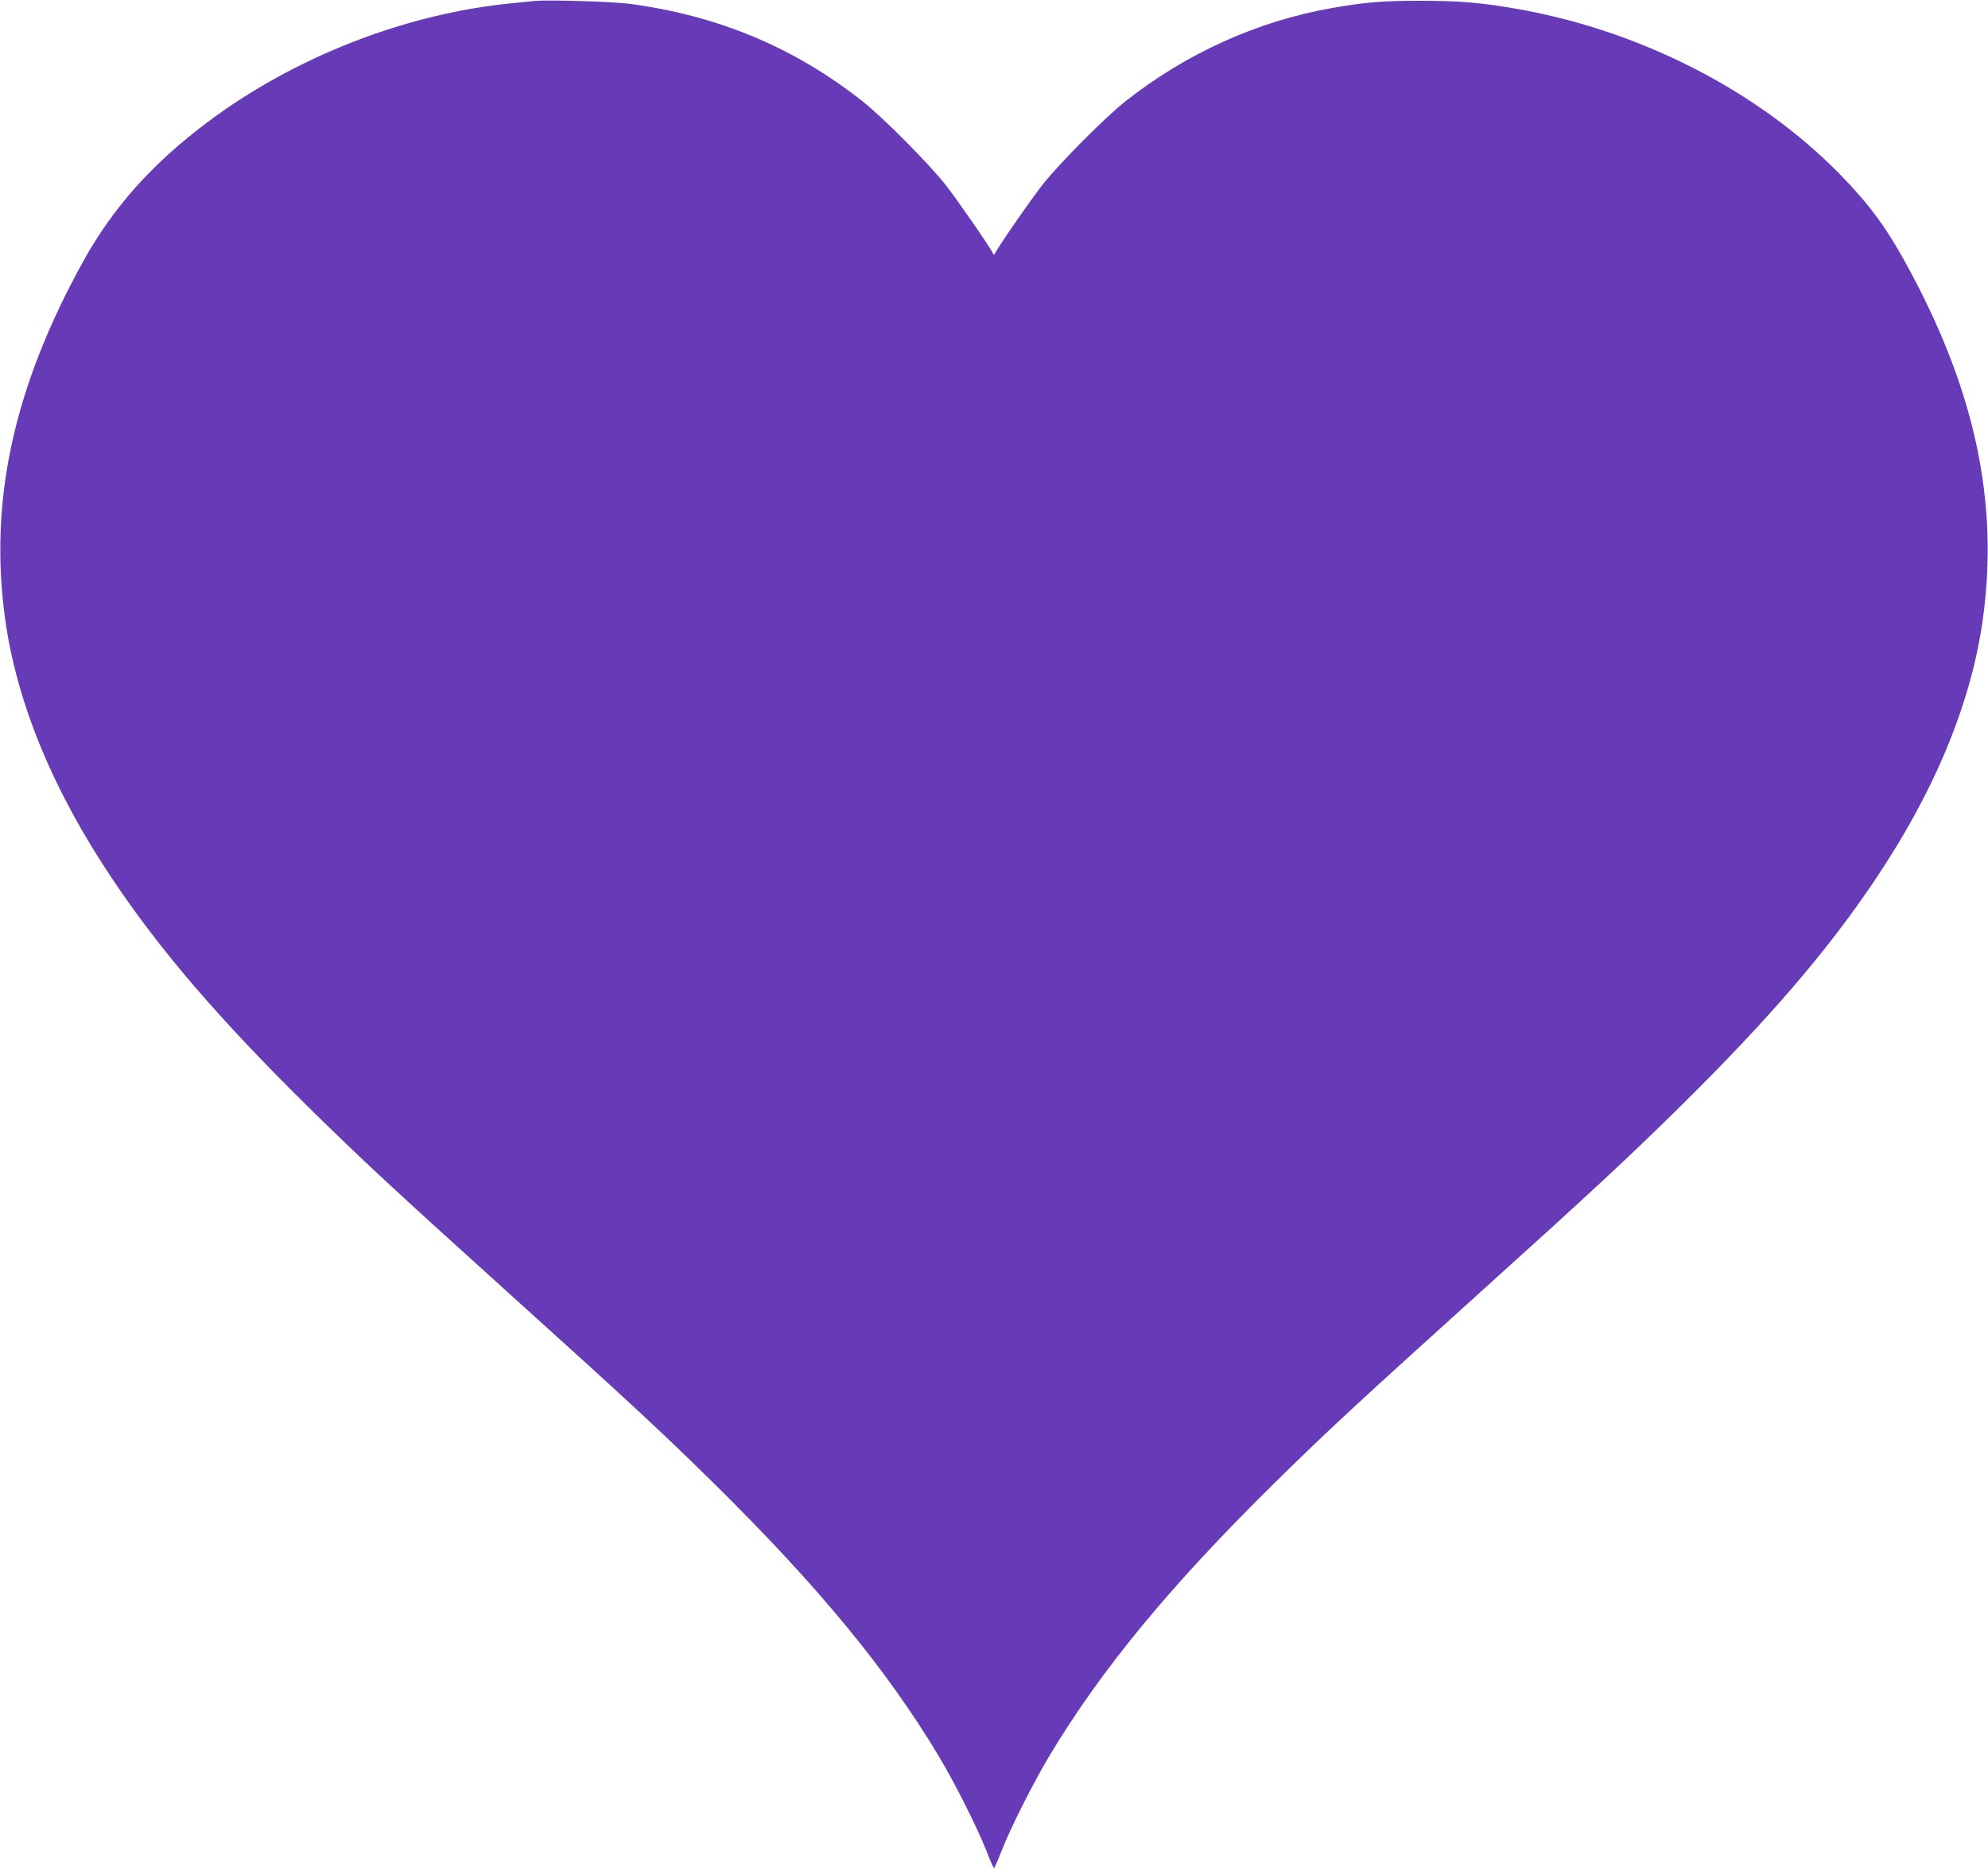 <?xml version="1.0" standalone="no"?>
<!DOCTYPE svg PUBLIC "-//W3C//DTD SVG 20010904//EN"
 "http://www.w3.org/TR/2001/REC-SVG-20010904/DTD/svg10.dtd">
<svg version="1.0" xmlns="http://www.w3.org/2000/svg"
 width="1280pt" height="1204pt" viewBox="0 0 1280 1204"
 preserveAspectRatio="xMidYMid meet">
<g transform="translate(0,1204) scale(0.1,-0.1)"
fill="#673ab7" stroke="none">
<path d="M3445 12034 c-22 -2 -89 -9 -150 -15 -684 -67 -1397 -345 -1958 -765
-356 -267 -609 -550 -800 -895 -452 -816 -611 -1553 -502 -2319 77 -537 312
-1102 695 -1670 305 -455 684 -895 1246 -1450 340 -335 549 -530 1319 -1225
760 -686 966 -877 1304 -1210 669 -660 1112 -1197 1449 -1760 101 -170 243
-451 303 -603 24 -62 46 -112 49 -112 3 0 25 50 49 112 60 152 202 433 303
603 337 563 780 1100 1449 1760 338 333 544 524 1304 1210 770 695 979 890
1319 1225 562 555 941 995 1246 1450 383 568 618 1133 695 1670 109 766 -50
1503 -502 2319 -122 221 -234 372 -412 554 -533 547 -1310 942 -2120 1076
-216 36 -335 45 -581 46 -249 0 -357 -9 -570 -46 -481 -84 -940 -291 -1332
-600 -133 -105 -419 -393 -532 -534 -73 -92 -291 -406 -310 -448 -5 -9 -7 -9
-12 0 -19 42 -237 356 -310 448 -113 141 -399 429 -532 534 -439 346 -931 552
-1503 627 -108 14 -519 26 -604 18z"/>
</g>
</svg>
